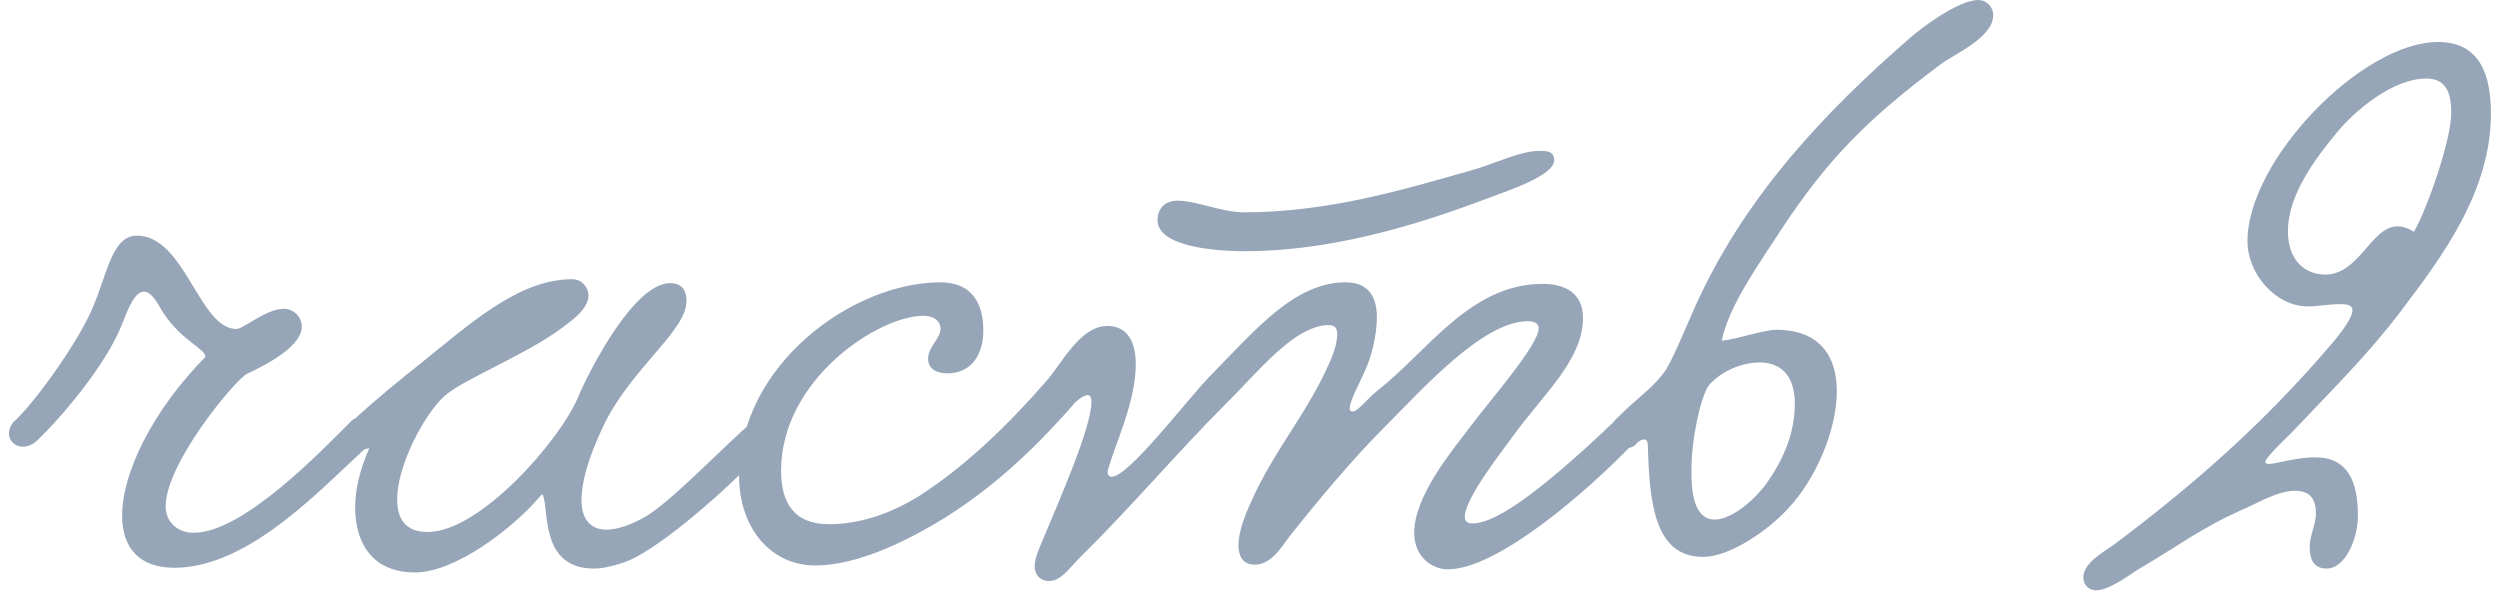 <?xml version="1.0" encoding="UTF-8"?> <svg xmlns="http://www.w3.org/2000/svg" width="180" height="43" viewBox="0 0 180 43" fill="none"><path d="M2.632 31.752C1.456 32.816 -1.49012e-08 31.64 0.952 30.408C2.352 29.176 5.544 24.808 6.664 22.176C7.728 19.712 8.064 16.968 9.856 16.968C13.328 16.968 14.336 23.688 17.024 23.688C17.528 23.688 19.152 22.232 20.44 22.232C21.056 22.232 21.728 22.736 21.728 23.52C21.728 24.808 19.656 26.04 17.752 26.936C16.968 27.328 11.928 33.32 11.928 36.456C11.928 37.576 12.768 38.36 13.944 38.36C17.528 38.36 23.184 32.424 25.368 30.24C26.712 29.4 27.776 30.968 26.6 32.032C23.52 34.72 18.144 40.88 12.544 40.88C9.968 40.88 8.792 39.368 8.792 37.128C8.792 34.048 10.976 29.568 14.784 25.704C14.84 25.088 12.824 24.472 11.48 22.064C11.032 21.28 10.696 21 10.36 21C9.632 21 9.128 22.512 8.736 23.464C7.616 26.264 4.424 30.072 2.632 31.752ZM26.579 32.256C25.963 32.536 24.899 32.032 24.899 31.248C24.899 30.968 25.067 30.576 25.459 30.24C27.083 28.728 29.099 27.104 30.163 26.264C33.747 23.408 37.275 20.104 41.195 20.104C41.923 20.104 42.371 20.72 42.371 21.28C42.371 22.232 41.195 23.072 40.355 23.688C37.667 25.648 33.187 27.384 31.955 28.56C30.499 29.904 28.595 33.544 28.595 35.952C28.595 37.296 29.155 38.304 30.779 38.304C34.587 38.304 40.299 31.696 41.587 28.672C42.483 26.544 45.675 20.384 48.251 20.384C48.979 20.384 49.427 20.776 49.427 21.672C49.427 23.856 45.395 26.544 43.435 30.688C42.315 33.04 41.867 34.776 41.867 36.008C41.867 37.464 42.595 38.136 43.659 38.136C44.443 38.136 45.395 37.8 46.403 37.24C48.699 35.952 54.131 29.96 54.859 29.96C55.363 29.96 55.923 30.52 55.923 31.024C55.923 31.976 48.139 39.368 44.947 40.488C44.107 40.768 43.379 40.936 42.763 40.936C38.787 40.936 39.571 36.512 39.067 35.616C39.067 35.56 38.899 35.672 38.843 35.784C36.939 38.024 32.795 41.216 29.883 41.216C26.747 41.216 25.571 39.032 25.571 36.512C25.571 35.168 25.963 33.712 26.523 32.424L26.579 32.256ZM111.903 11.536C111.903 12.656 108.431 13.776 107.255 14.224C101.823 16.296 95.719 18.088 89.615 18.088C88.439 18.088 83.343 17.976 83.343 15.848C83.343 14.896 84.015 14.448 84.743 14.448C86.143 14.448 87.991 15.288 89.559 15.288C95.719 15.288 101.207 13.608 106.135 12.208C107.703 11.76 109.439 10.864 110.839 10.864C111.343 10.864 111.903 10.864 111.903 11.536ZM67.719 20.328C69.791 20.328 70.799 21.616 70.799 23.8C70.799 25.424 70.015 26.88 68.223 26.88C67.383 26.88 66.823 26.544 66.823 25.816C66.823 24.976 67.719 24.36 67.719 23.688C67.719 23.016 67.103 22.736 66.487 22.736C63.239 22.736 56.239 27.328 56.239 33.88C56.239 36.176 57.135 37.744 59.711 37.744C62.063 37.744 64.359 36.848 66.151 35.728C69.567 33.544 72.647 30.52 75.335 27.44C76.511 26.096 77.743 23.52 79.703 23.464C81.271 23.464 81.775 24.752 81.775 26.208C81.775 28.952 80.319 31.864 79.759 33.88C79.703 34.16 79.871 34.328 80.039 34.328C81.271 34.328 85.415 28.84 87.095 27.104C90.399 23.744 93.199 20.328 96.895 20.328C98.631 20.328 99.135 21.504 99.135 22.848C99.135 24.136 98.743 25.704 98.295 26.656C97.903 27.552 97.175 28.896 97.175 29.4C97.175 29.568 97.231 29.624 97.399 29.624C97.791 29.624 98.407 28.728 99.191 28.112C102.775 25.312 105.855 20.44 111.063 20.44C112.631 20.44 113.975 21.056 113.975 22.904C113.975 25.872 111.175 28.336 109.047 31.248C108.207 32.424 105.519 35.784 105.463 37.184C105.463 37.52 105.631 37.688 106.023 37.688C107.423 37.688 110.167 36.12 116.215 30.352C117.503 29.12 118.455 31.024 117.503 32.032C114.199 35.448 107.815 40.992 104.231 40.992C103.167 40.992 101.823 40.152 101.823 38.36C101.823 35.672 104.623 32.368 105.799 30.8C107.255 28.84 110.783 24.864 110.783 23.632C110.783 23.24 110.391 23.128 109.999 23.128C106.751 23.128 102.383 28.056 99.639 30.8C97.455 32.984 95.103 35.784 92.919 38.528C92.303 39.312 91.575 40.656 90.343 40.656C89.447 40.656 89.167 39.984 89.167 39.256C89.167 38.304 89.671 37.016 90.007 36.288C91.687 32.424 94.151 29.792 95.831 25.872C96.111 25.2 96.279 24.584 96.279 24.024C96.279 23.52 95.999 23.408 95.663 23.408C94.599 23.408 93.479 24.08 92.583 24.808C91.127 25.984 89.839 27.496 88.327 29.008C84.631 32.704 81.663 36.288 77.687 40.208C77.071 40.824 76.399 41.832 75.559 41.832C74.831 41.832 74.495 41.328 74.495 40.768C74.495 40.04 74.999 39.144 75.223 38.528C76.175 36.232 78.583 30.8 78.583 28.952C78.583 28.56 78.471 28.448 78.303 28.448C77.967 28.448 77.407 28.952 77.239 29.176C73.375 33.6 69.343 36.96 64.471 39.2C63.015 39.872 60.775 40.712 58.703 40.712C55.455 40.712 53.215 37.968 53.215 34.272C53.215 26.32 61.335 20.328 67.719 20.328ZM123.964 24.528C125.14 24.416 126.988 23.744 127.884 23.744C131.076 23.744 132.252 25.704 132.252 28.168C132.252 31.024 130.684 34.552 128.78 36.568C127.38 38.136 124.58 40.096 122.62 40.096C119.092 40.096 118.756 36.12 118.644 32.032C118.644 31.864 118.588 31.64 118.364 31.64C118.196 31.64 117.972 31.752 117.692 32.088C116.516 32.816 115.34 31.192 116.292 30.24C118.196 28.336 118.7 28.224 119.764 26.88C120.38 26.096 121.388 23.52 122.004 22.176C125.532 14.28 131.244 8.176 137.572 2.688C138.132 2.184 140.932 -0 142.444 -0C143.004 -0 143.508 0.448 143.508 1.12C143.508 2.744 140.54 3.976 139.7 4.648C134.548 8.512 131.636 11.368 128.22 16.576C126.932 18.592 124.468 21.952 123.964 24.528ZM123.012 27.776C122.452 28.616 121.78 31.528 121.78 33.936C121.78 35 121.836 37.408 123.46 37.408C124.804 37.408 126.596 35.728 127.324 34.608C128.444 32.984 129.228 31.136 129.228 29.064C129.228 27.048 128.22 26.096 126.708 26.096C125.42 26.096 123.908 26.712 123.012 27.776ZM175.538 3.024C178.618 3.024 179.346 5.488 179.346 8.176C179.346 13.72 175.93 18.368 172.906 22.344C170.498 25.536 167.866 28.112 164.954 31.192C164.842 31.304 163.106 32.928 163.106 33.264C163.106 33.712 164.898 32.928 166.69 32.928C169.042 32.928 169.77 34.664 169.77 37.128C169.77 38.864 168.818 40.936 167.53 40.936C166.522 40.936 166.298 40.208 166.298 39.312C166.298 38.64 166.746 37.688 166.746 37.016C166.746 35.952 166.354 35.336 165.234 35.336C163.946 35.336 162.322 36.344 161.482 36.68C158.458 38.024 156.834 39.312 153.866 41.048C153.25 41.44 151.85 42.504 150.898 42.504C150.506 42.504 150.002 42.224 150.002 41.552C150.002 40.488 151.626 39.648 152.298 39.144C157.898 34.944 162.938 30.52 167.642 25.032C168.09 24.528 169.378 23.016 169.378 22.344C169.378 21.952 168.986 21.896 168.426 21.896C167.754 21.896 166.858 22.064 166.186 22.064C163.834 22.064 161.818 19.712 161.818 17.36C161.818 11.536 170.05 3.024 175.538 3.024ZM173.802 16.688C174.698 15.176 176.49 10.136 176.49 8.12C176.49 6.496 175.986 5.656 174.698 5.656C172.234 5.656 169.546 8.008 168.314 9.464C166.746 11.368 164.73 14 164.73 16.632C164.73 18.76 165.962 19.768 167.418 19.768C169.882 19.768 170.722 16.296 172.626 16.296C172.962 16.296 173.354 16.408 173.802 16.688Z" fill="#96A5B7"></path></svg> 